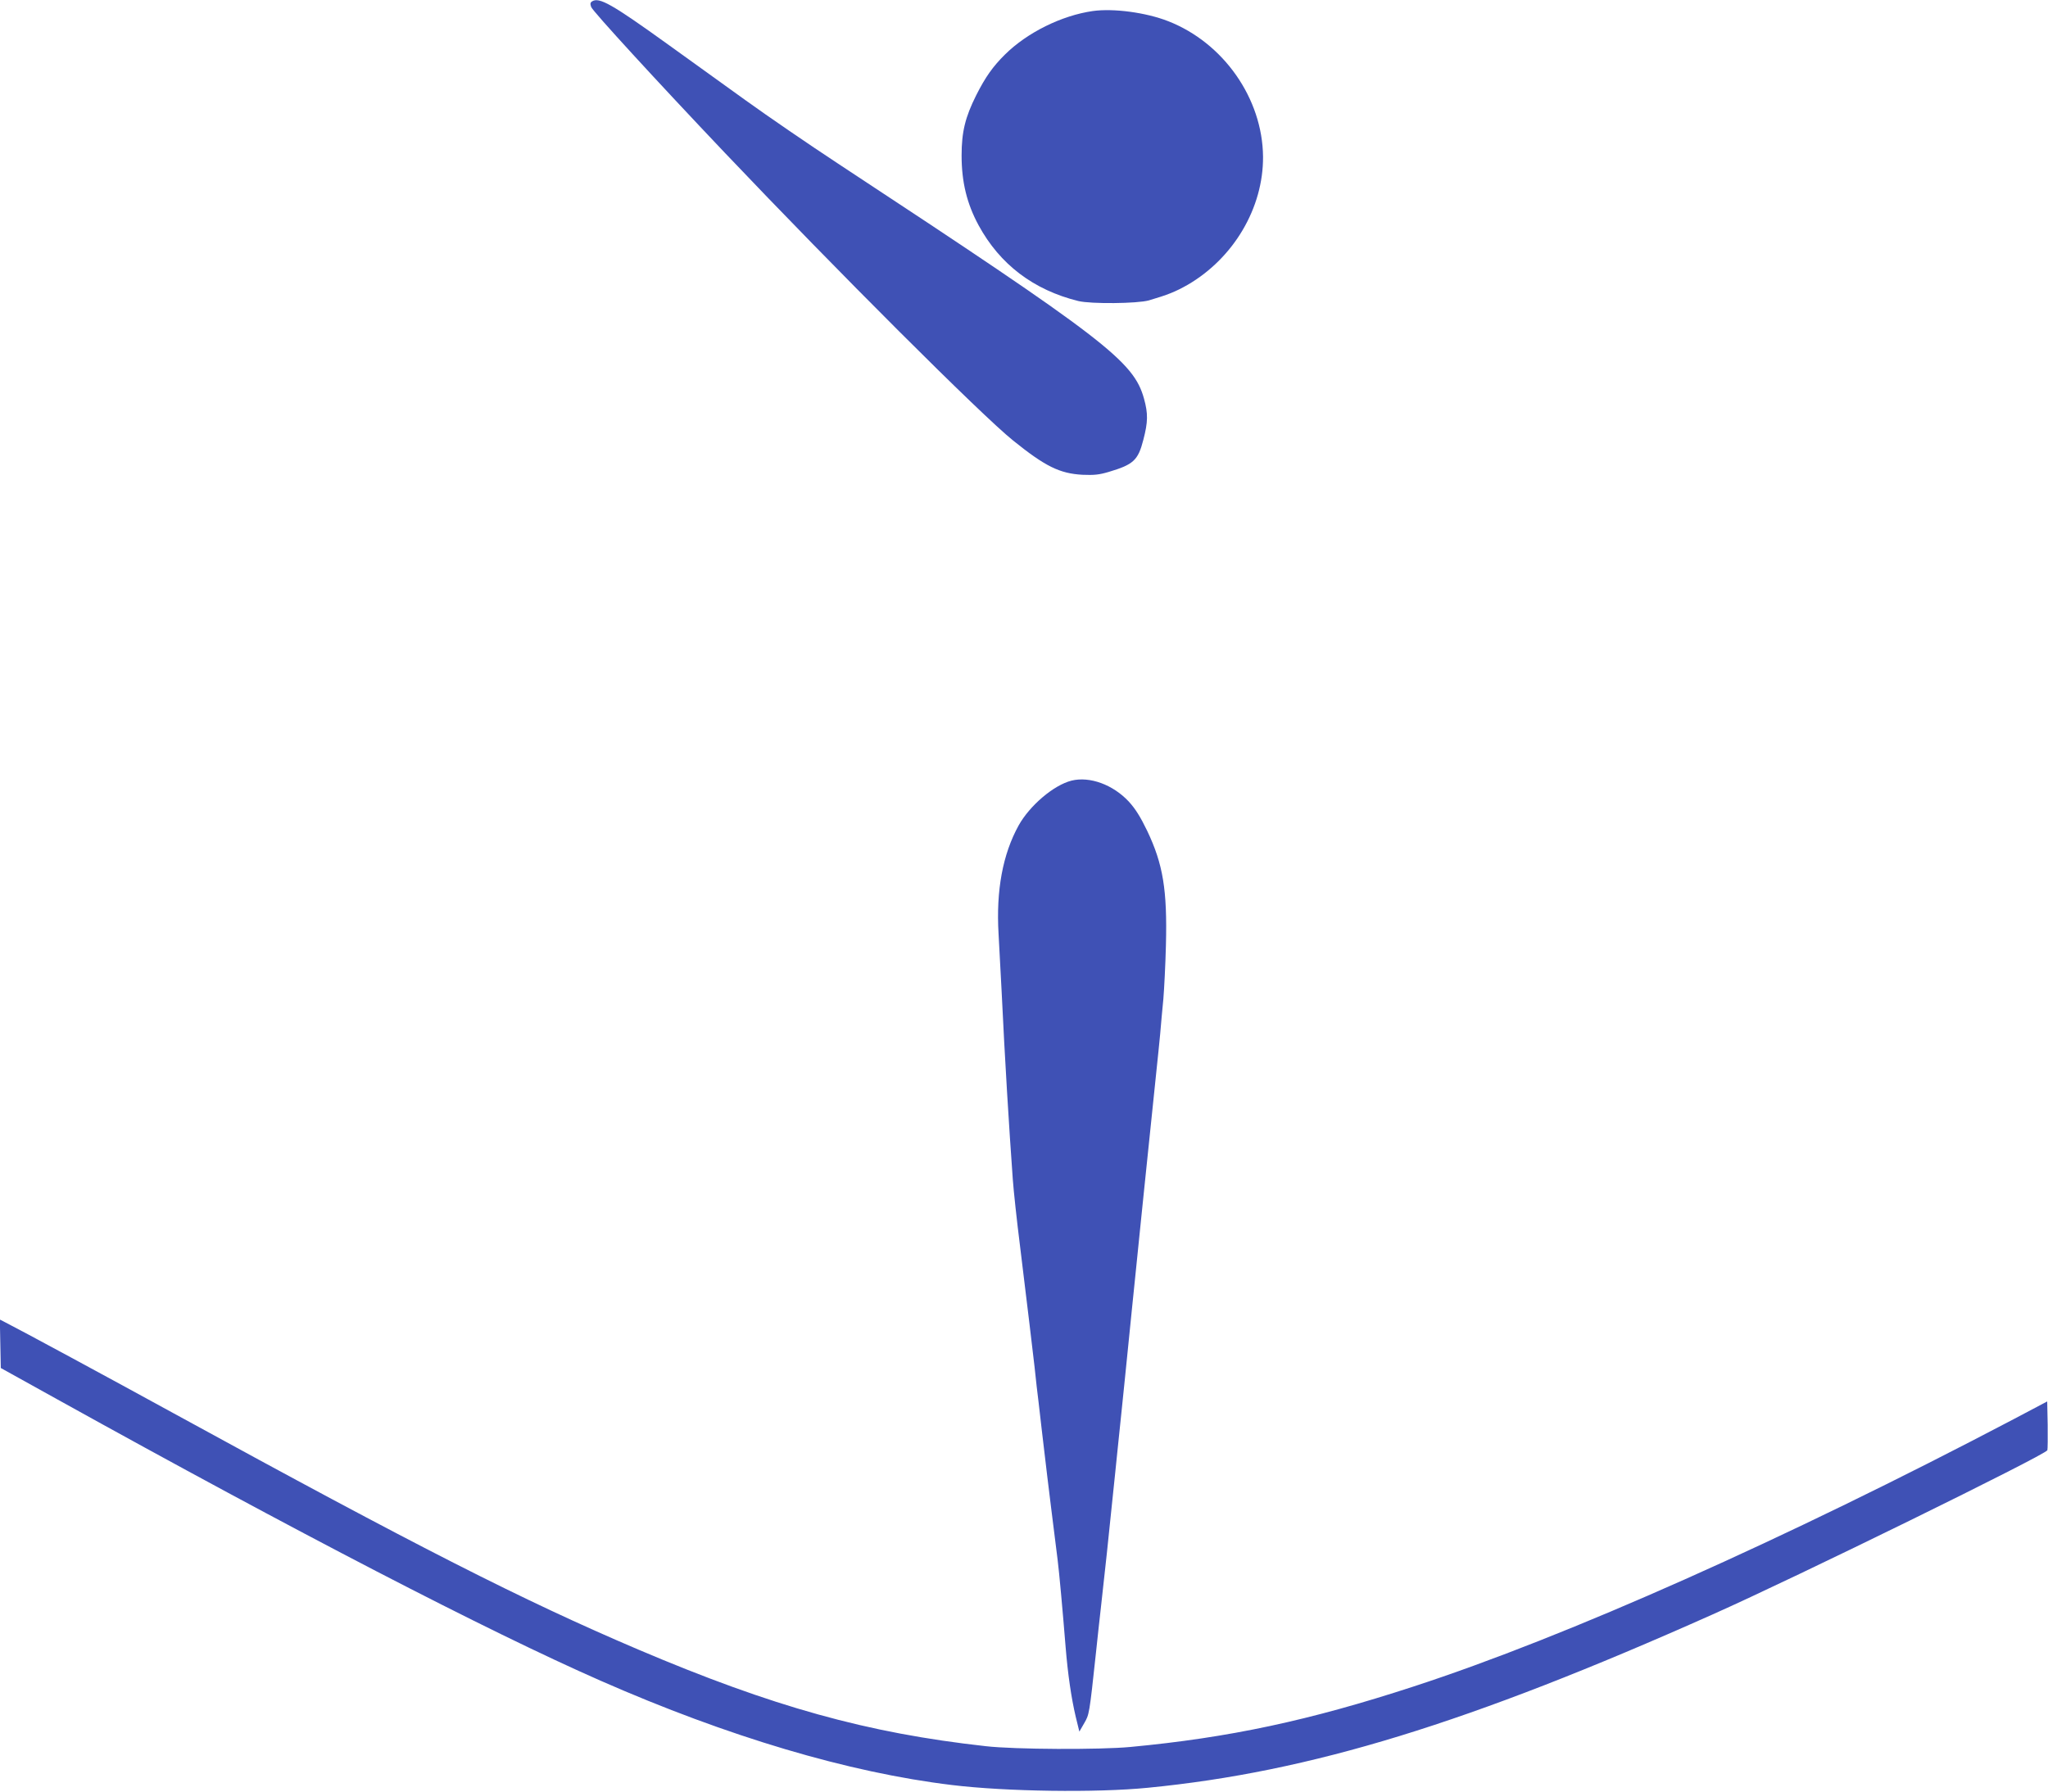 <?xml version="1.0" standalone="no"?>
<!DOCTYPE svg PUBLIC "-//W3C//DTD SVG 20010904//EN"
 "http://www.w3.org/TR/2001/REC-SVG-20010904/DTD/svg10.dtd">
<svg version="1.0" xmlns="http://www.w3.org/2000/svg"
 width="1280pt" height="1120pt" viewBox="0 0 1280 1120"
 preserveAspectRatio="xMidYMid meet">
<g transform="translate(0,1120) scale(0.1,-0.1)"
fill="#3f51b5" stroke="none">
<path d="M3700 11191 c-11 -7 -12 -16 -5 -35 11 -28 408 -461 835 -911 698
-735 1606 -1642 1802 -1799 201 -162 291 -206 433 -214 74 -3 104 0 165 18
154 46 183 72 216 201 29 111 30 163 4 257 -65 234 -240 369 -1912 1469 -178
117 -438 295 -578 396 -140 101 -360 259 -489 352 -349 251 -427 295 -471 266z"/>
<path d="M6830 11131 c-195 -28 -409 -134 -548 -271 -76 -75 -123 -141 -181
-256 -68 -136 -91 -228 -91 -376 0 -166 33 -301 106 -436 133 -245 344 -405
624 -474 80 -19 368 -16 440 4 119 35 166 54 242 97 288 167 474 481 472 801
-3 364 -247 713 -594 848 -138 54 -341 81 -470 63z"/>
<path d="M6697 6320 c-111 -28 -261 -155 -331 -281 -99 -180 -141 -405 -125
-677 4 -75 13 -236 19 -357 21 -439 46 -845 70 -1178 5 -70 25 -257 45 -415
57 -468 70 -577 91 -757 8 -77 19 -176 25 -220 5 -44 14 -118 19 -165 32 -272
42 -356 60 -500 24 -194 31 -250 40 -320 10 -78 32 -322 50 -545 14 -173 36
-321 63 -436 l23 -94 30 52 c32 56 32 52 74 443 11 102 24 226 30 275 24 214
53 482 70 655 5 52 14 139 20 192 5 54 15 142 20 195 6 54 15 141 20 193 5 52
14 140 20 195 6 55 15 144 20 198 23 224 30 302 50 492 11 110 25 243 30 295
5 52 14 140 20 195 6 55 19 186 30 290 19 186 29 285 50 483 6 53 15 147 21
207 5 61 14 160 20 220 5 61 13 211 16 335 9 347 -18 508 -117 716 -43 89 -74
138 -115 183 -99 106 -244 159 -358 131z"/>
<path d="M2 2799 l3 -151 355 -197 c1492 -828 2688 -1448 3394 -1758 796 -350
1549 -574 2196 -652 337 -41 902 -49 1225 -17 1014 99 2002 402 3530 1084 513
228 2080 997 2091 1026 2 6 3 78 2 158 l-3 147 -210 -111 c-1427 -750 -2793
-1359 -3750 -1671 -652 -213 -1153 -320 -1770 -378 -190 -18 -725 -16 -905 5
-740 82 -1329 246 -2171 604 -725 309 -1383 644 -2904 1477 -405 222 -958 521
-1053 569 l-33 17 3 -152z"/>
</g>
</svg>
